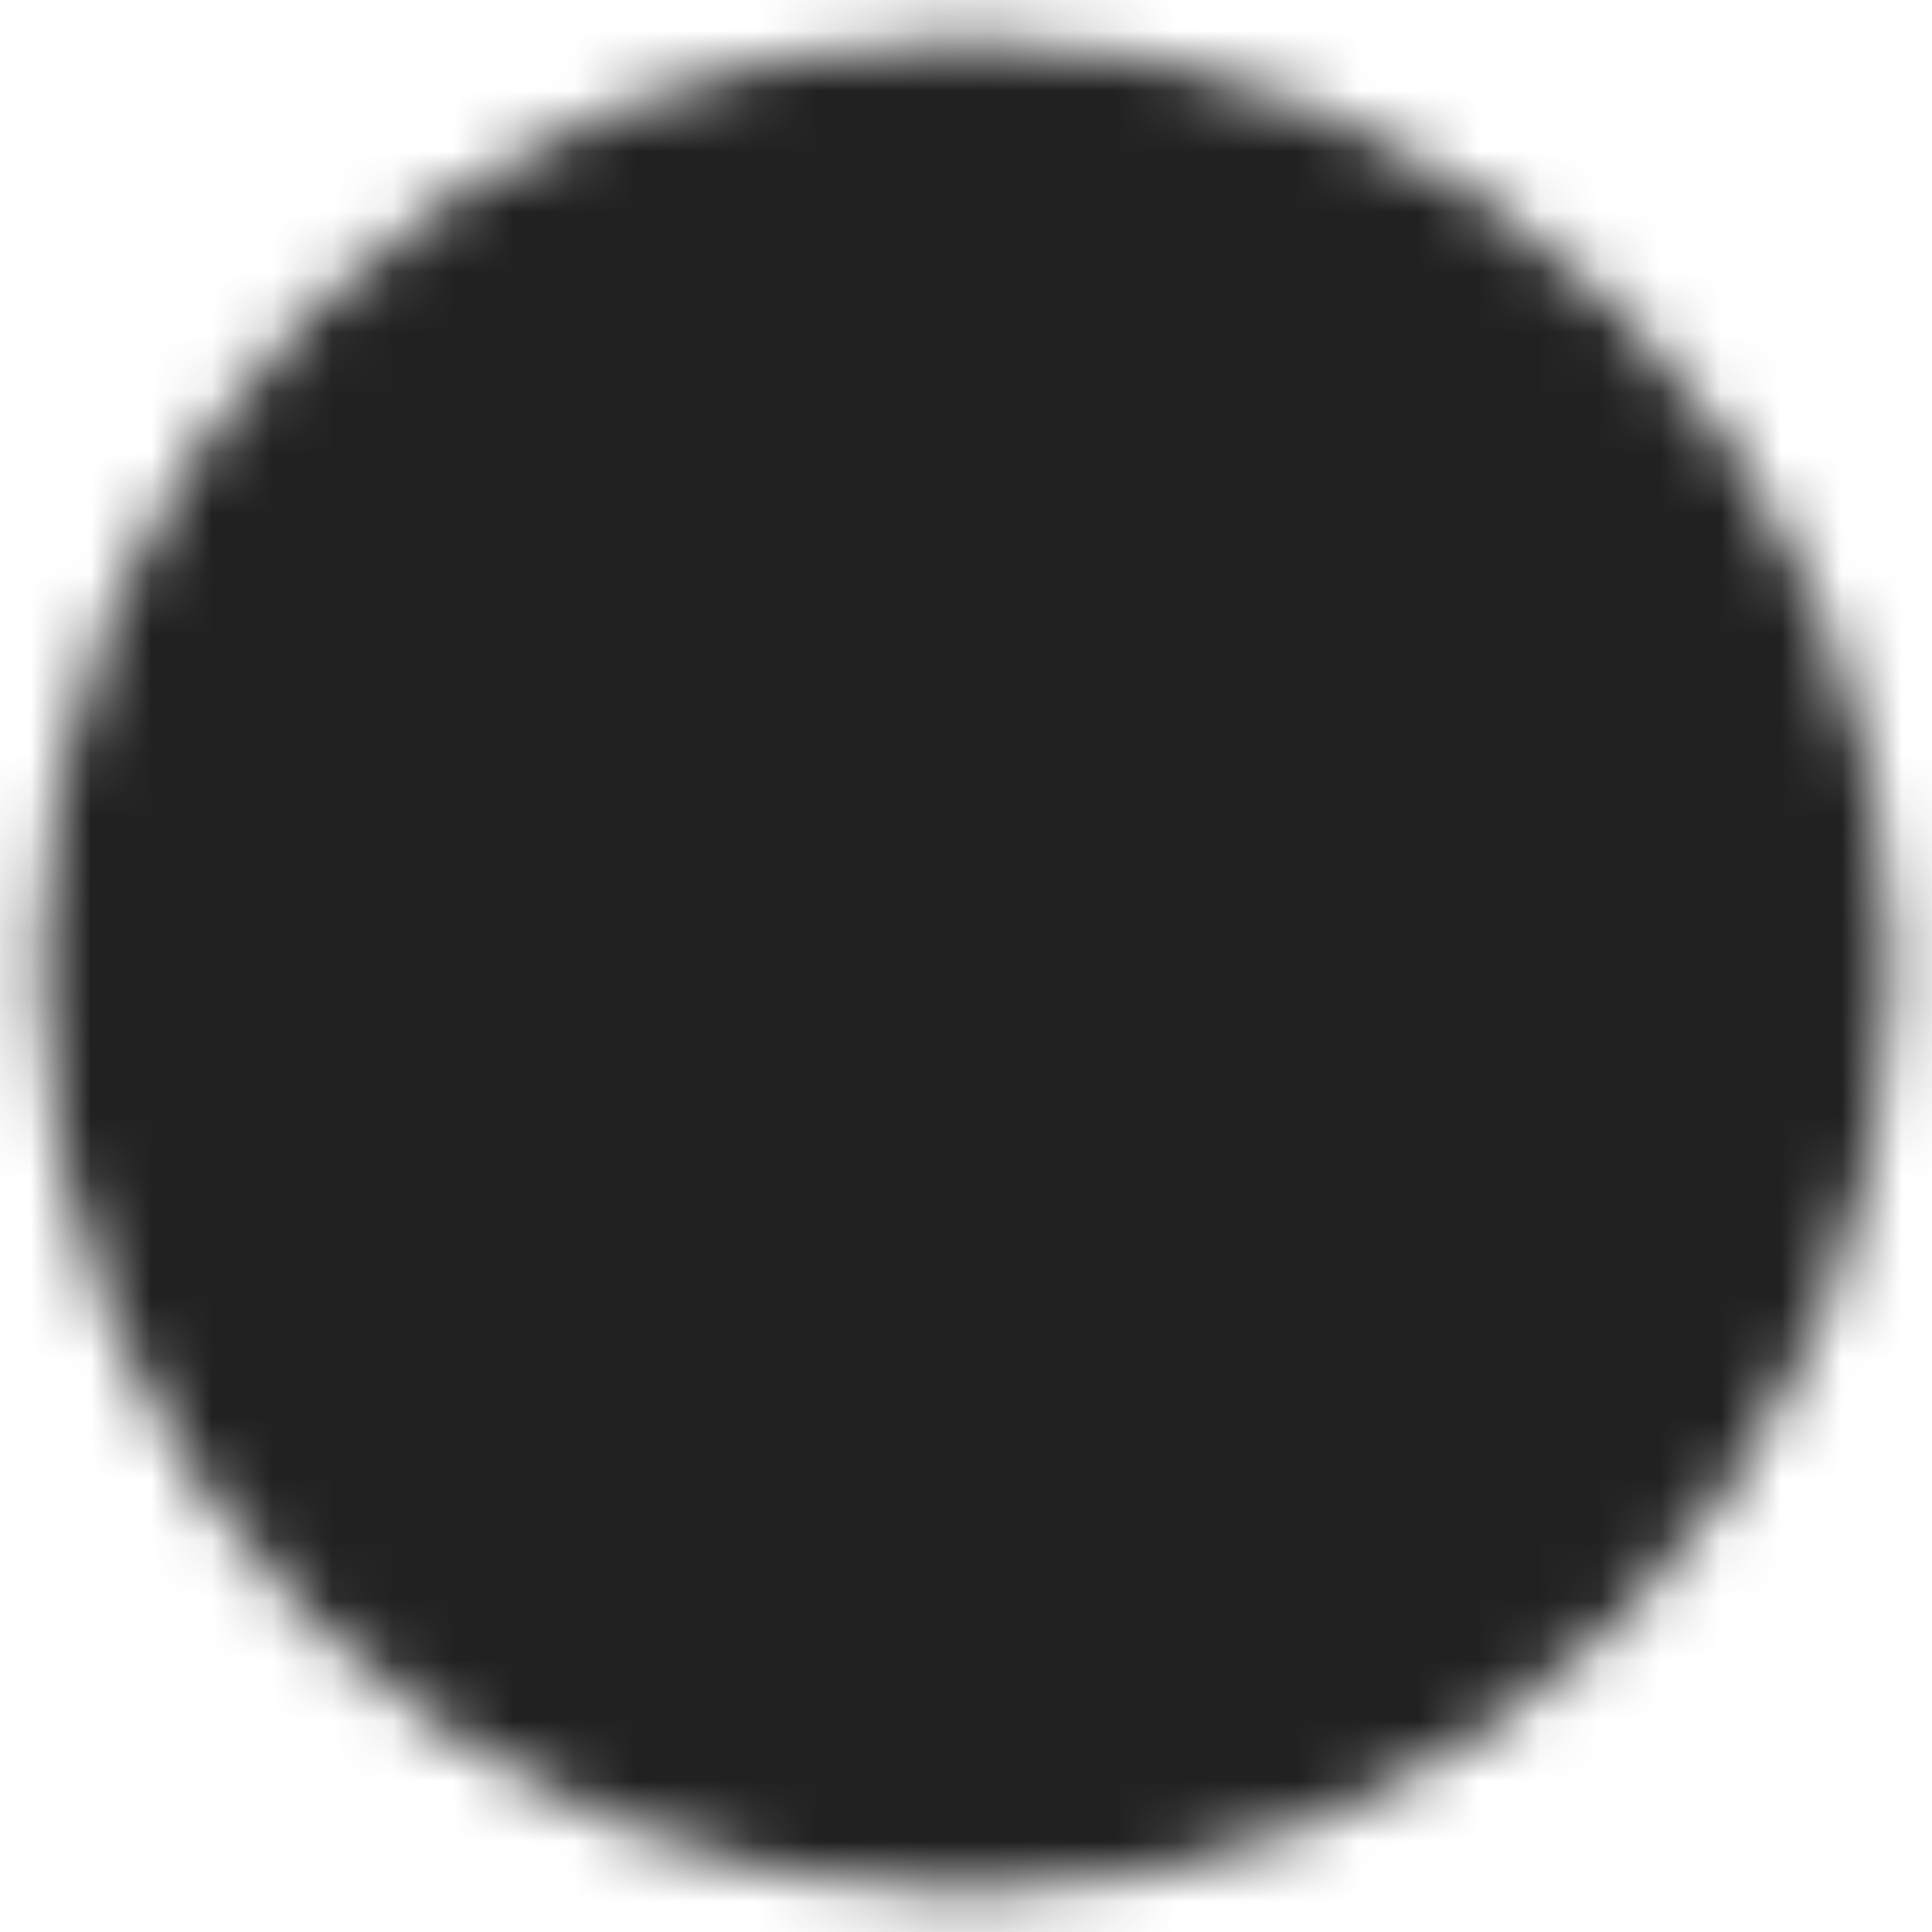 <svg width="32" height="32" viewBox="0 0 32 32" fill="none" xmlns="http://www.w3.org/2000/svg">
<g id="icon-park-solid:play" clip-path="url(#clip0_72_387)">
<g id="Mask group">
<mask id="mask0_72_387" style="mask-type:luminance" maskUnits="userSpaceOnUse" x="0" y="0" width="32" height="32">
<g id="Group">
<g id="Group_2">
<path id="Vector" d="M16 29.334C23.364 29.334 29.333 23.364 29.333 16C29.333 8.636 23.364 2.667 16 2.667C8.636 2.667 2.667 8.636 2.667 16C2.667 23.364 8.636 29.334 16 29.334Z" fill="white" stroke="white" stroke-width="4" stroke-linejoin="round"/>
<path id="Vector_2" d="M13.333 16V11.382L17.333 13.691L21.333 16L17.333 18.31L13.333 20.619V16Z" fill="black" stroke="black" stroke-width="4" stroke-linejoin="round"/>
</g>
</g>
</mask>
<g mask="url(#mask0_72_387)">
<path id="Vector_3" d="M0 0H32V32H0V0Z" fill="#212121"/>
</g>
</g>
</g>
<defs>
<clipPath id="clip0_72_387">
<rect width="32" height="32" fill="white"/>
</clipPath>
</defs>
</svg>
